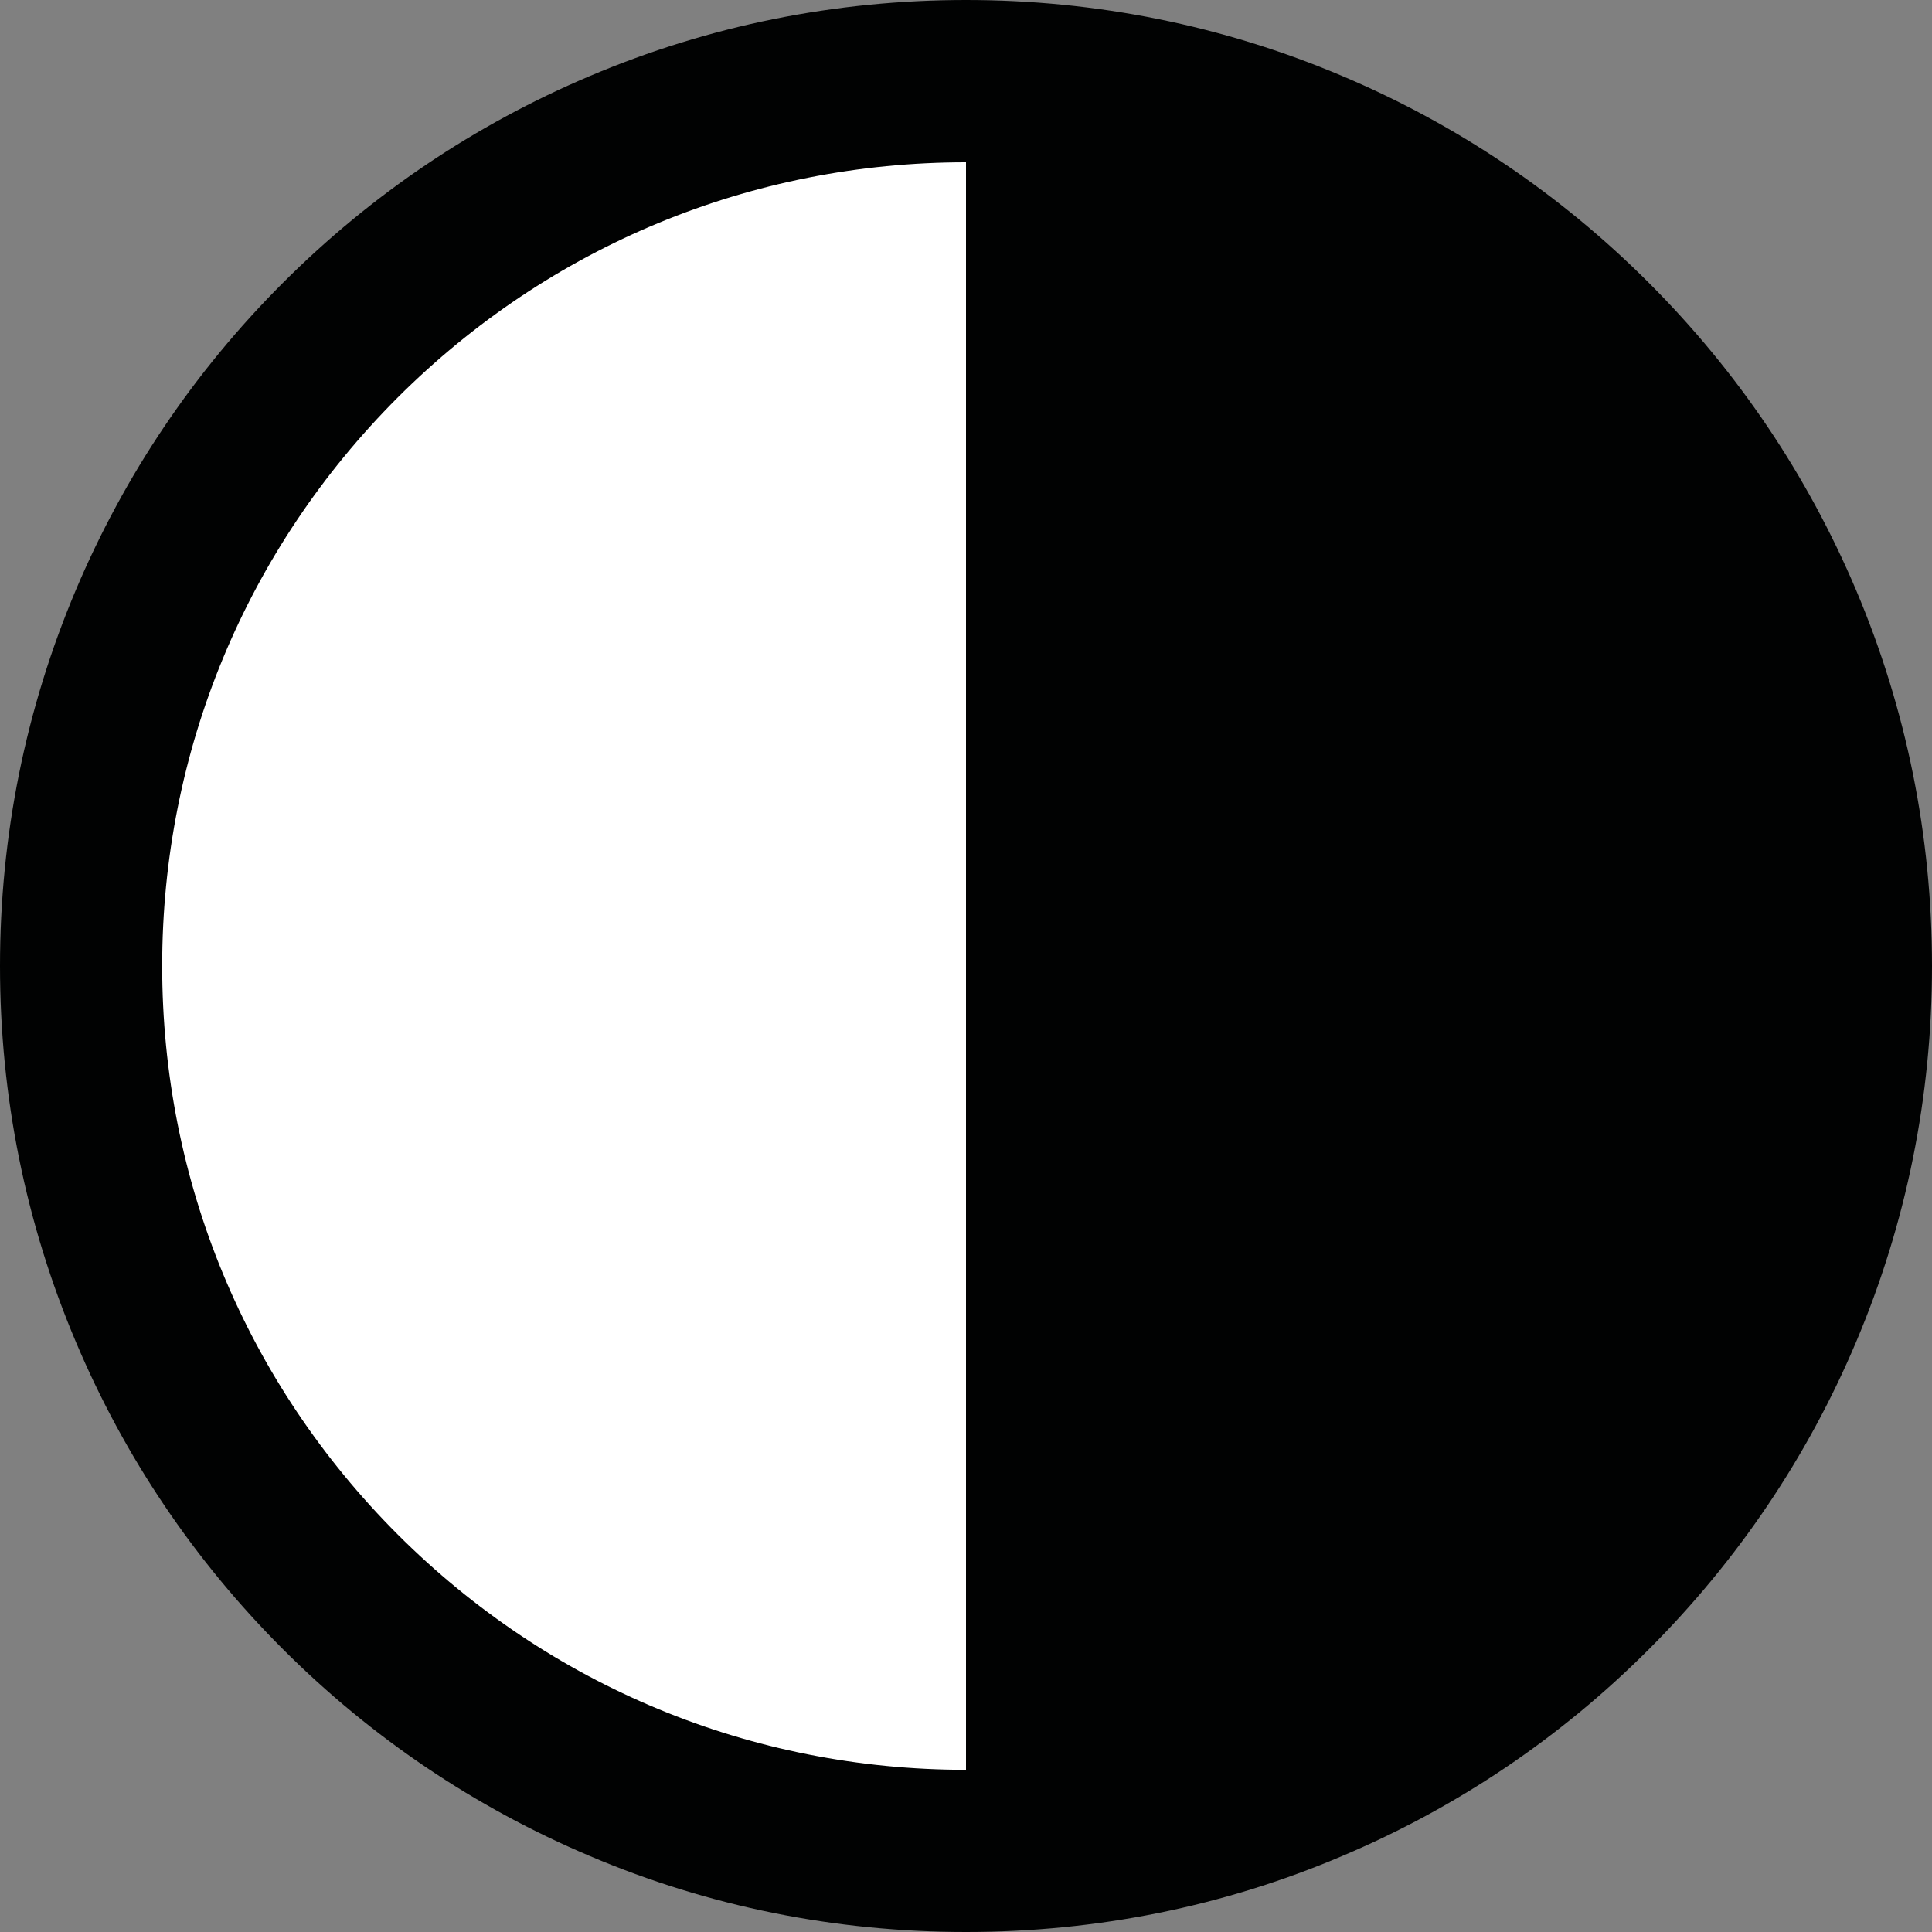 <?xml version="1.0" encoding="utf-8"?>
<!-- Generator: Adobe Illustrator 16.0.0, SVG Export Plug-In . SVG Version: 6.00 Build 0)  -->
<!DOCTYPE svg PUBLIC "-//W3C//DTD SVG 1.1//EN" "http://www.w3.org/Graphics/SVG/1.1/DTD/svg11.dtd">
<svg version="1.1" id="Layer_1" xmlns="http://www.w3.org/2000/svg" xmlns:xlink="http://www.w3.org/1999/xlink" x="0px" y="0px"
	 width="18px" height="18px" viewBox="0 0 18 18" enable-background="new 0 0 18 18" xml:space="preserve">
<rect x="0" y="0" width="18" height="18" fill="#808080" stroke="none"/>
<circle fill="#FFFFFF" cx="8.625" cy="9" r="8.018"/>
<path fill="#010202" d="M2.635,2.636C1.809,3.462,1.16,4.425,0.707,5.496C0.238,6.606,0,7.786,0,9c0,1.215,0.238,2.395,0.708,3.505
	c0.453,1.071,1.102,2.034,1.928,2.86c0.826,0.826,1.79,1.475,2.861,1.928C6.605,17.764,7.785,18,9,18s2.395-0.236,3.503-0.707
	c1.072-0.453,2.035-1.102,2.86-1.928c0.826-0.826,1.476-1.789,1.929-2.86C17.762,11.395,18,10.215,18,9
	c0-1.214-0.238-2.394-0.708-3.504c-0.454-1.071-1.103-2.034-1.929-2.86c-0.825-0.826-1.788-1.476-2.86-1.929
	C11.395,0.238,10.214,0,9,0C7.785,0,6.605,0.238,5.496,0.708C4.425,1.161,3.461,1.81,2.635,2.636z M9,16.489
	c-2,0-3.88-0.779-5.295-2.193C2.291,12.881,1.511,11.001,1.511,9c0-2,0.78-3.88,2.193-5.295C5.12,2.291,7,1.512,9,1.512V16.489z"/>
</svg>
